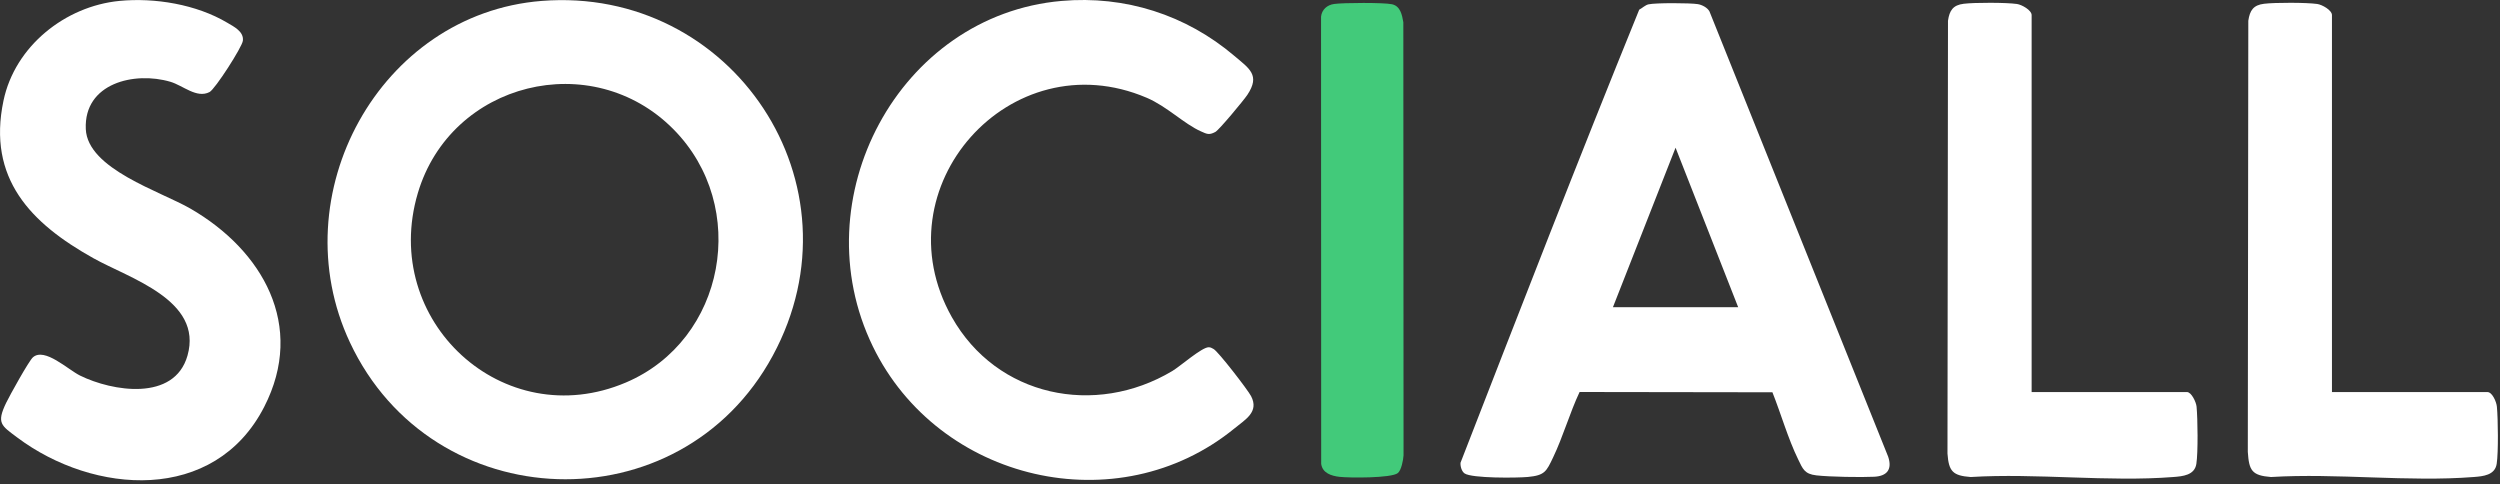 <svg width="129" height="25" viewBox="0 0 129 25" fill="none" xmlns="http://www.w3.org/2000/svg">
<rect x="0" y="0" width="129" height="25" fill="#333333" stroke="none"/>
<g clip-path="url(#clip0_2029_78)">
<path d="M91.451 20.242L81.507 20.227C80.997 21.308 80.654 22.531 80.141 23.601C79.794 24.328 79.713 24.529 78.841 24.611C78.287 24.664 75.946 24.686 75.573 24.429C75.418 24.321 75.348 24.056 75.363 23.877C78.398 16.07 81.429 8.251 84.583 0.5C84.734 0.422 84.9 0.258 85.063 0.224C85.421 0.142 87.216 0.15 87.607 0.213C87.821 0.247 88.105 0.392 88.209 0.59L97.429 23.564C97.65 24.224 97.37 24.567 96.709 24.6C96.048 24.634 94.401 24.608 93.725 24.529C93.109 24.459 93.024 24.198 92.78 23.694C92.263 22.635 91.897 21.349 91.458 20.245L91.451 20.242ZM89.689 15.85L86.459 7.621L83.228 15.85H89.693H89.689Z" fill="white"/>
<path d="M104.832 20.23H112.848C113.077 20.23 113.321 20.748 113.343 20.983C113.402 21.606 113.424 23.347 113.332 23.936C113.24 24.525 112.627 24.577 112.143 24.614C108.783 24.879 105.083 24.406 101.686 24.614C100.77 24.544 100.556 24.331 100.49 23.406L100.516 1.07C100.593 0.54 100.774 0.261 101.332 0.194C101.889 0.126 103.518 0.126 104.071 0.205C104.319 0.238 104.832 0.522 104.832 0.779V20.23Z" fill="white"/>
<path d="M120.333 20.23H128.349C128.6 20.23 128.818 20.733 128.84 20.987C128.899 21.617 128.921 23.347 128.829 23.936C128.737 24.525 128.124 24.577 127.64 24.614C124.28 24.879 120.58 24.406 117.183 24.614C116.197 24.536 116.05 24.282 115.987 23.317L116.013 1.07C116.09 0.54 116.271 0.261 116.829 0.194C117.386 0.126 119.015 0.126 119.568 0.205C119.816 0.238 120.329 0.522 120.329 0.779V20.23H120.333Z" fill="white"/>
<path d="M72.128 24.41C71.799 24.678 69.606 24.663 69.108 24.604C68.698 24.555 68.24 24.413 68.173 23.936L68.166 0.865C68.203 0.492 68.484 0.253 68.842 0.205C69.303 0.138 71.415 0.127 71.829 0.22C72.265 0.317 72.346 0.775 72.412 1.148L72.423 23.496C72.409 23.735 72.309 24.261 72.132 24.406L72.128 24.41Z" fill="#42CA7A"/>
<path d="M27.944 0.048C37.781 -0.732 44.66 9.521 39.874 18.354C35.093 27.183 22.309 26.739 18.056 17.668C14.485 10.055 19.588 0.711 27.944 0.048ZM34.749 6.669C30.547 2.426 23.262 4.22 21.56 9.965C19.607 16.553 25.969 22.429 32.297 19.737C37.441 17.549 38.7 10.659 34.749 6.669Z" fill="white"/>
<path d="M54.778 0.048C58.049 -0.239 61.195 0.76 63.695 2.886C64.463 3.538 65.043 3.874 64.363 4.895C64.182 5.167 62.908 6.703 62.713 6.808C62.384 6.983 62.277 6.916 61.967 6.778C61.099 6.394 60.22 5.492 59.168 5.044C52.134 2.043 45.351 9.675 49.113 16.36C51.432 20.48 56.513 21.52 60.49 19.145C60.907 18.895 62.015 17.915 62.369 17.918C62.473 17.918 62.535 17.963 62.62 18.008C62.86 18.135 64.385 20.114 64.555 20.439C64.98 21.255 64.263 21.643 63.695 22.109C57.676 27.016 48.427 24.842 45.041 17.881C41.333 10.26 46.377 0.779 54.778 0.048Z" fill="white"/>
<path d="M6.156 0.048C7.983 -0.131 10.136 0.227 11.724 1.171C12.063 1.372 12.591 1.626 12.532 2.103C12.495 2.427 11.1 4.601 10.812 4.75C10.151 5.093 9.449 4.414 8.792 4.22C6.935 3.672 4.324 4.291 4.427 6.659C4.516 8.724 8.279 9.869 9.833 10.768C13.533 12.908 15.796 16.789 13.629 21.002C11.07 25.983 4.845 25.539 0.886 22.572C0.063 21.956 -0.188 21.841 0.314 20.793C0.491 20.424 1.488 18.623 1.699 18.437C2.304 17.911 3.508 19.074 4.132 19.38C5.797 20.2 8.999 20.726 9.674 18.351C10.49 15.48 6.669 14.362 4.815 13.321C1.595 11.524 -0.668 9.213 0.181 5.19C0.772 2.379 3.368 0.321 6.156 0.048Z" fill="white"/>
</g>
<defs>
<clipPath id="clip0_2029_78">
<rect width="128.888" height="24.786" fill="white"/>
</clipPath>
</defs>
</svg>

